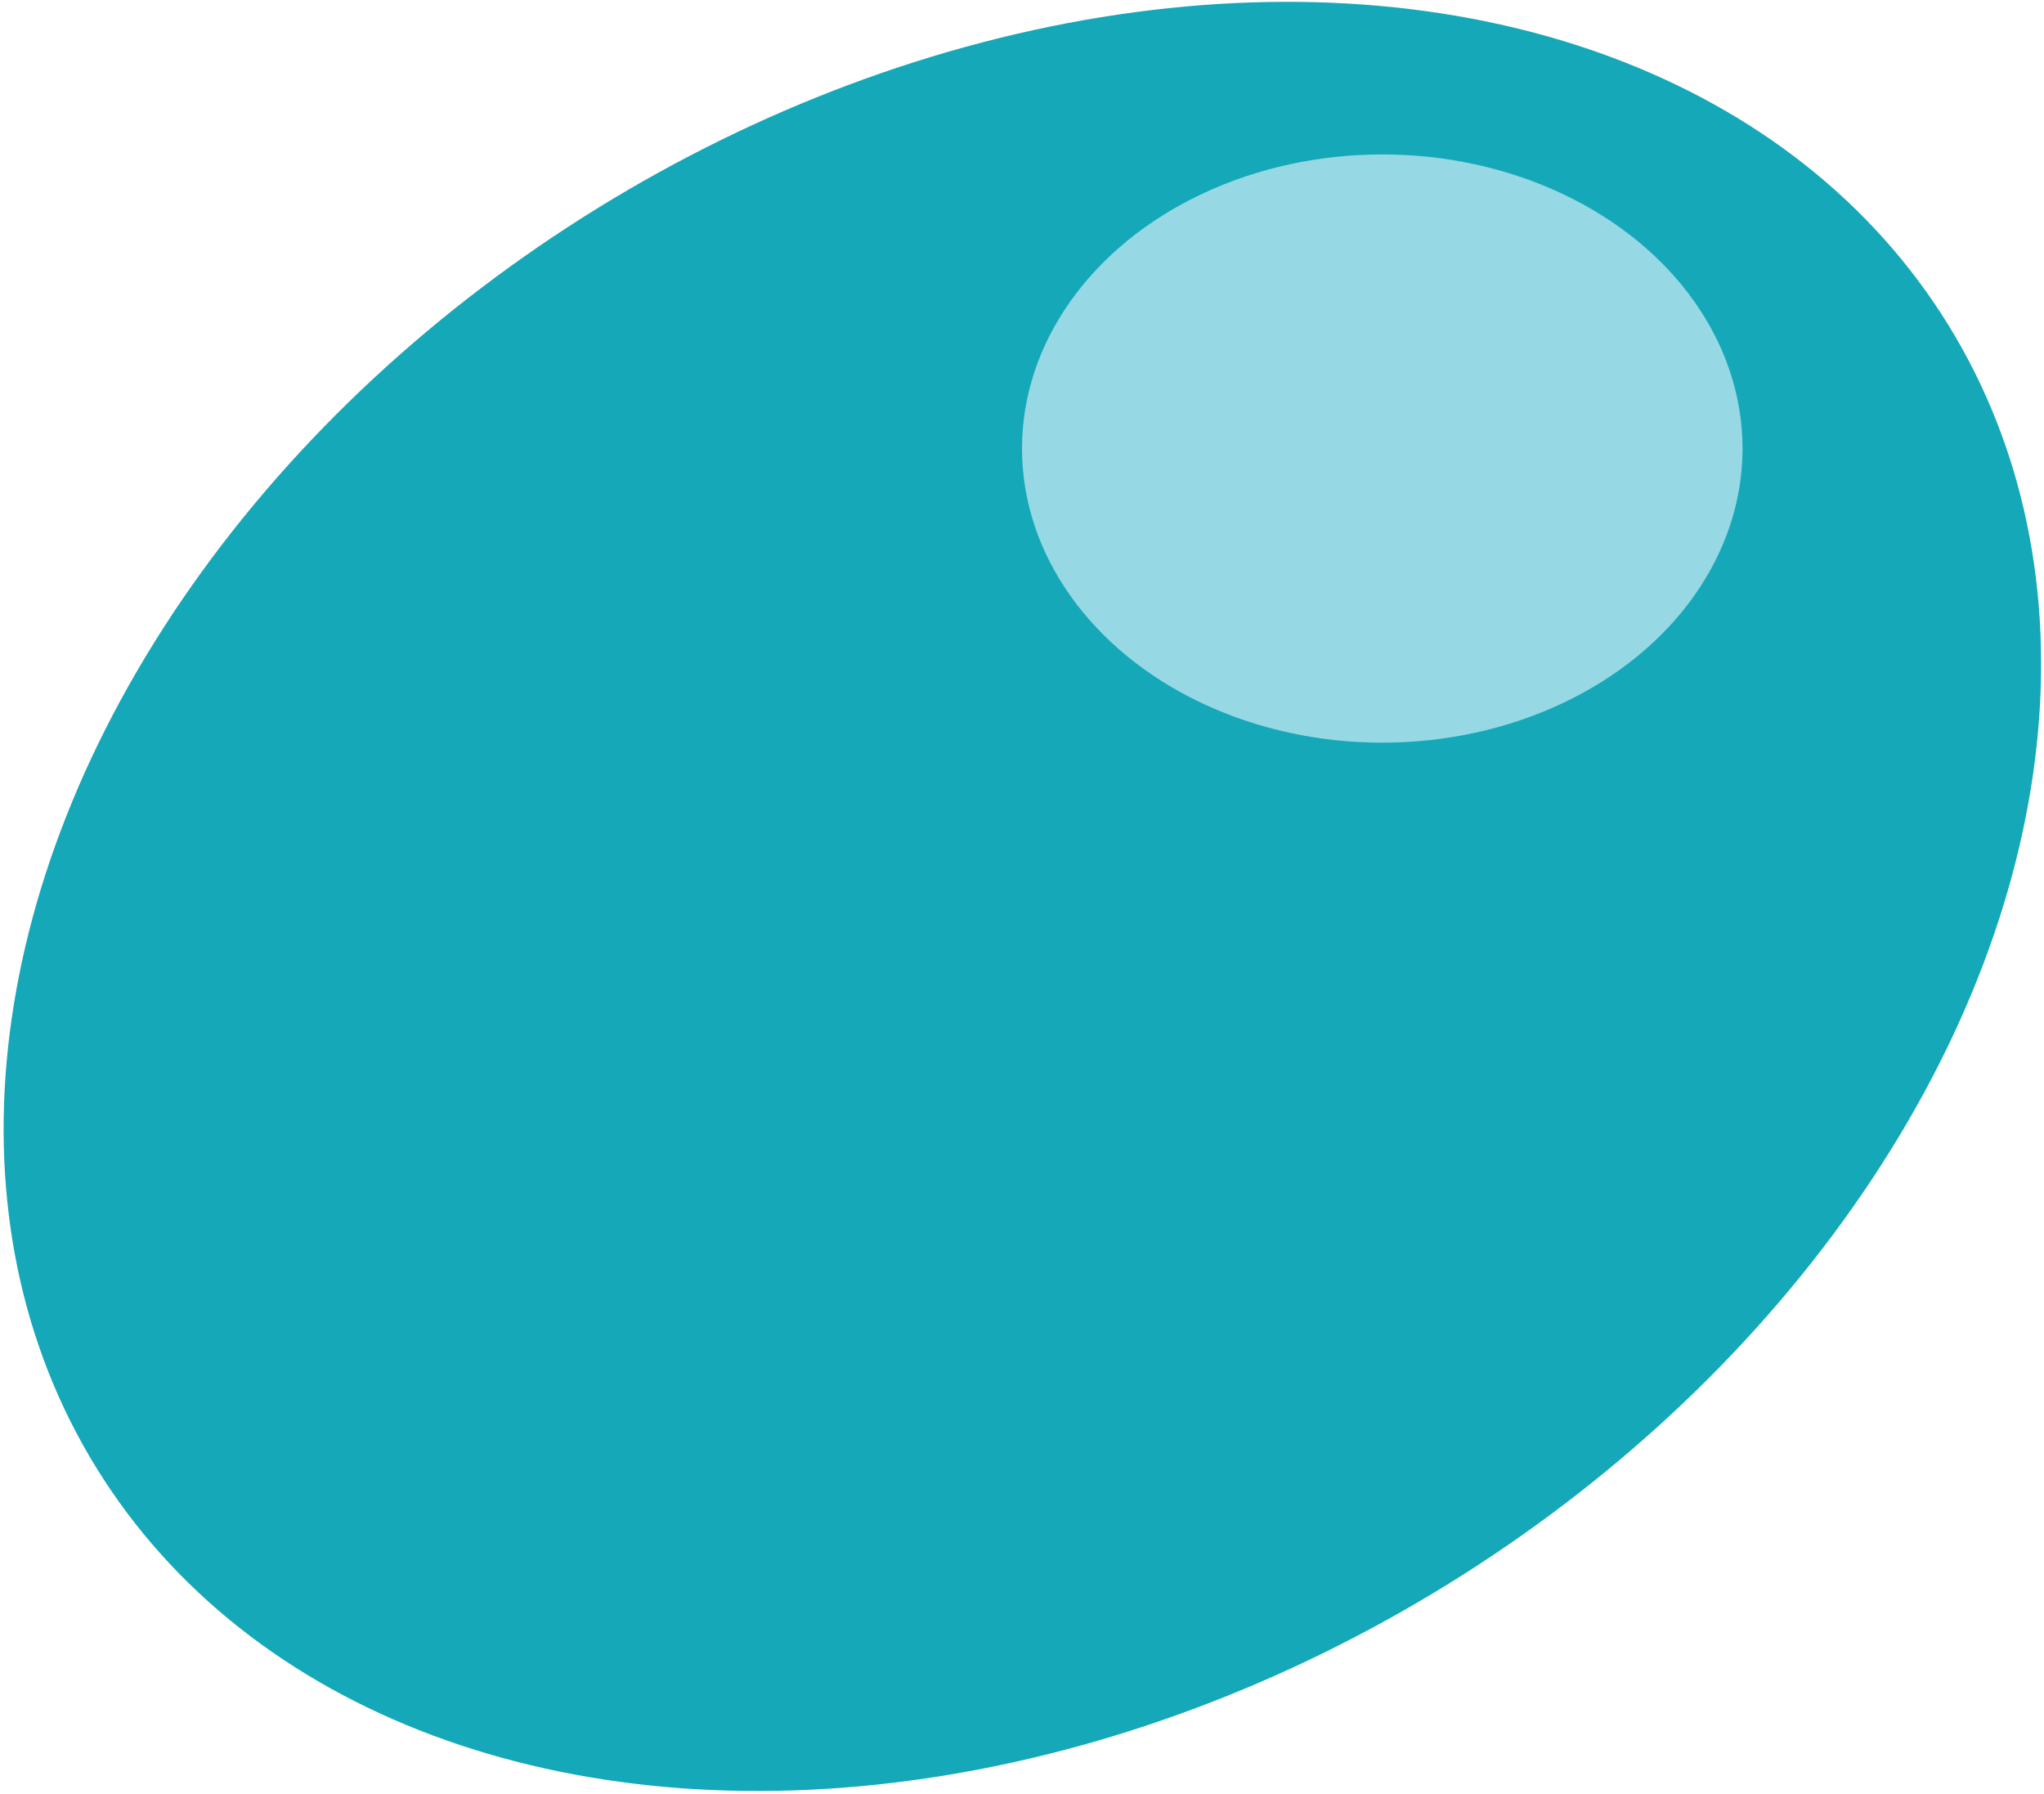 <!-- Generator: Adobe Illustrator 25.2.1, SVG Export Plug-In  -->
<svg version="1.1" xmlns="http://www.w3.org/2000/svg" xmlns:xlink="http://www.w3.org/1999/xlink" x="0px" y="0px" width="27.8px"
	 height="24.4px" viewBox="0 0 27.8 24.4" style="overflow:visible;enable-background:new 0 0 27.8 24.4;" xml:space="preserve">
<style type="text/css">
	.st0{fill:#15A8B8;}
	.st1{fill:#97D8E5;}
</style>
<defs>
</defs>
<ellipse id="XMLID_2_" transform="matrix(0.851 -0.525 0.525 0.851 -4.329 9.106)" class="st0" cx="13.9" cy="12.2" rx="14.8" ry="11"/>
<ellipse id="XMLID_1_" class="st1" cx="18.8" cy="6.1" rx="4.9" ry="4"/>
</svg>